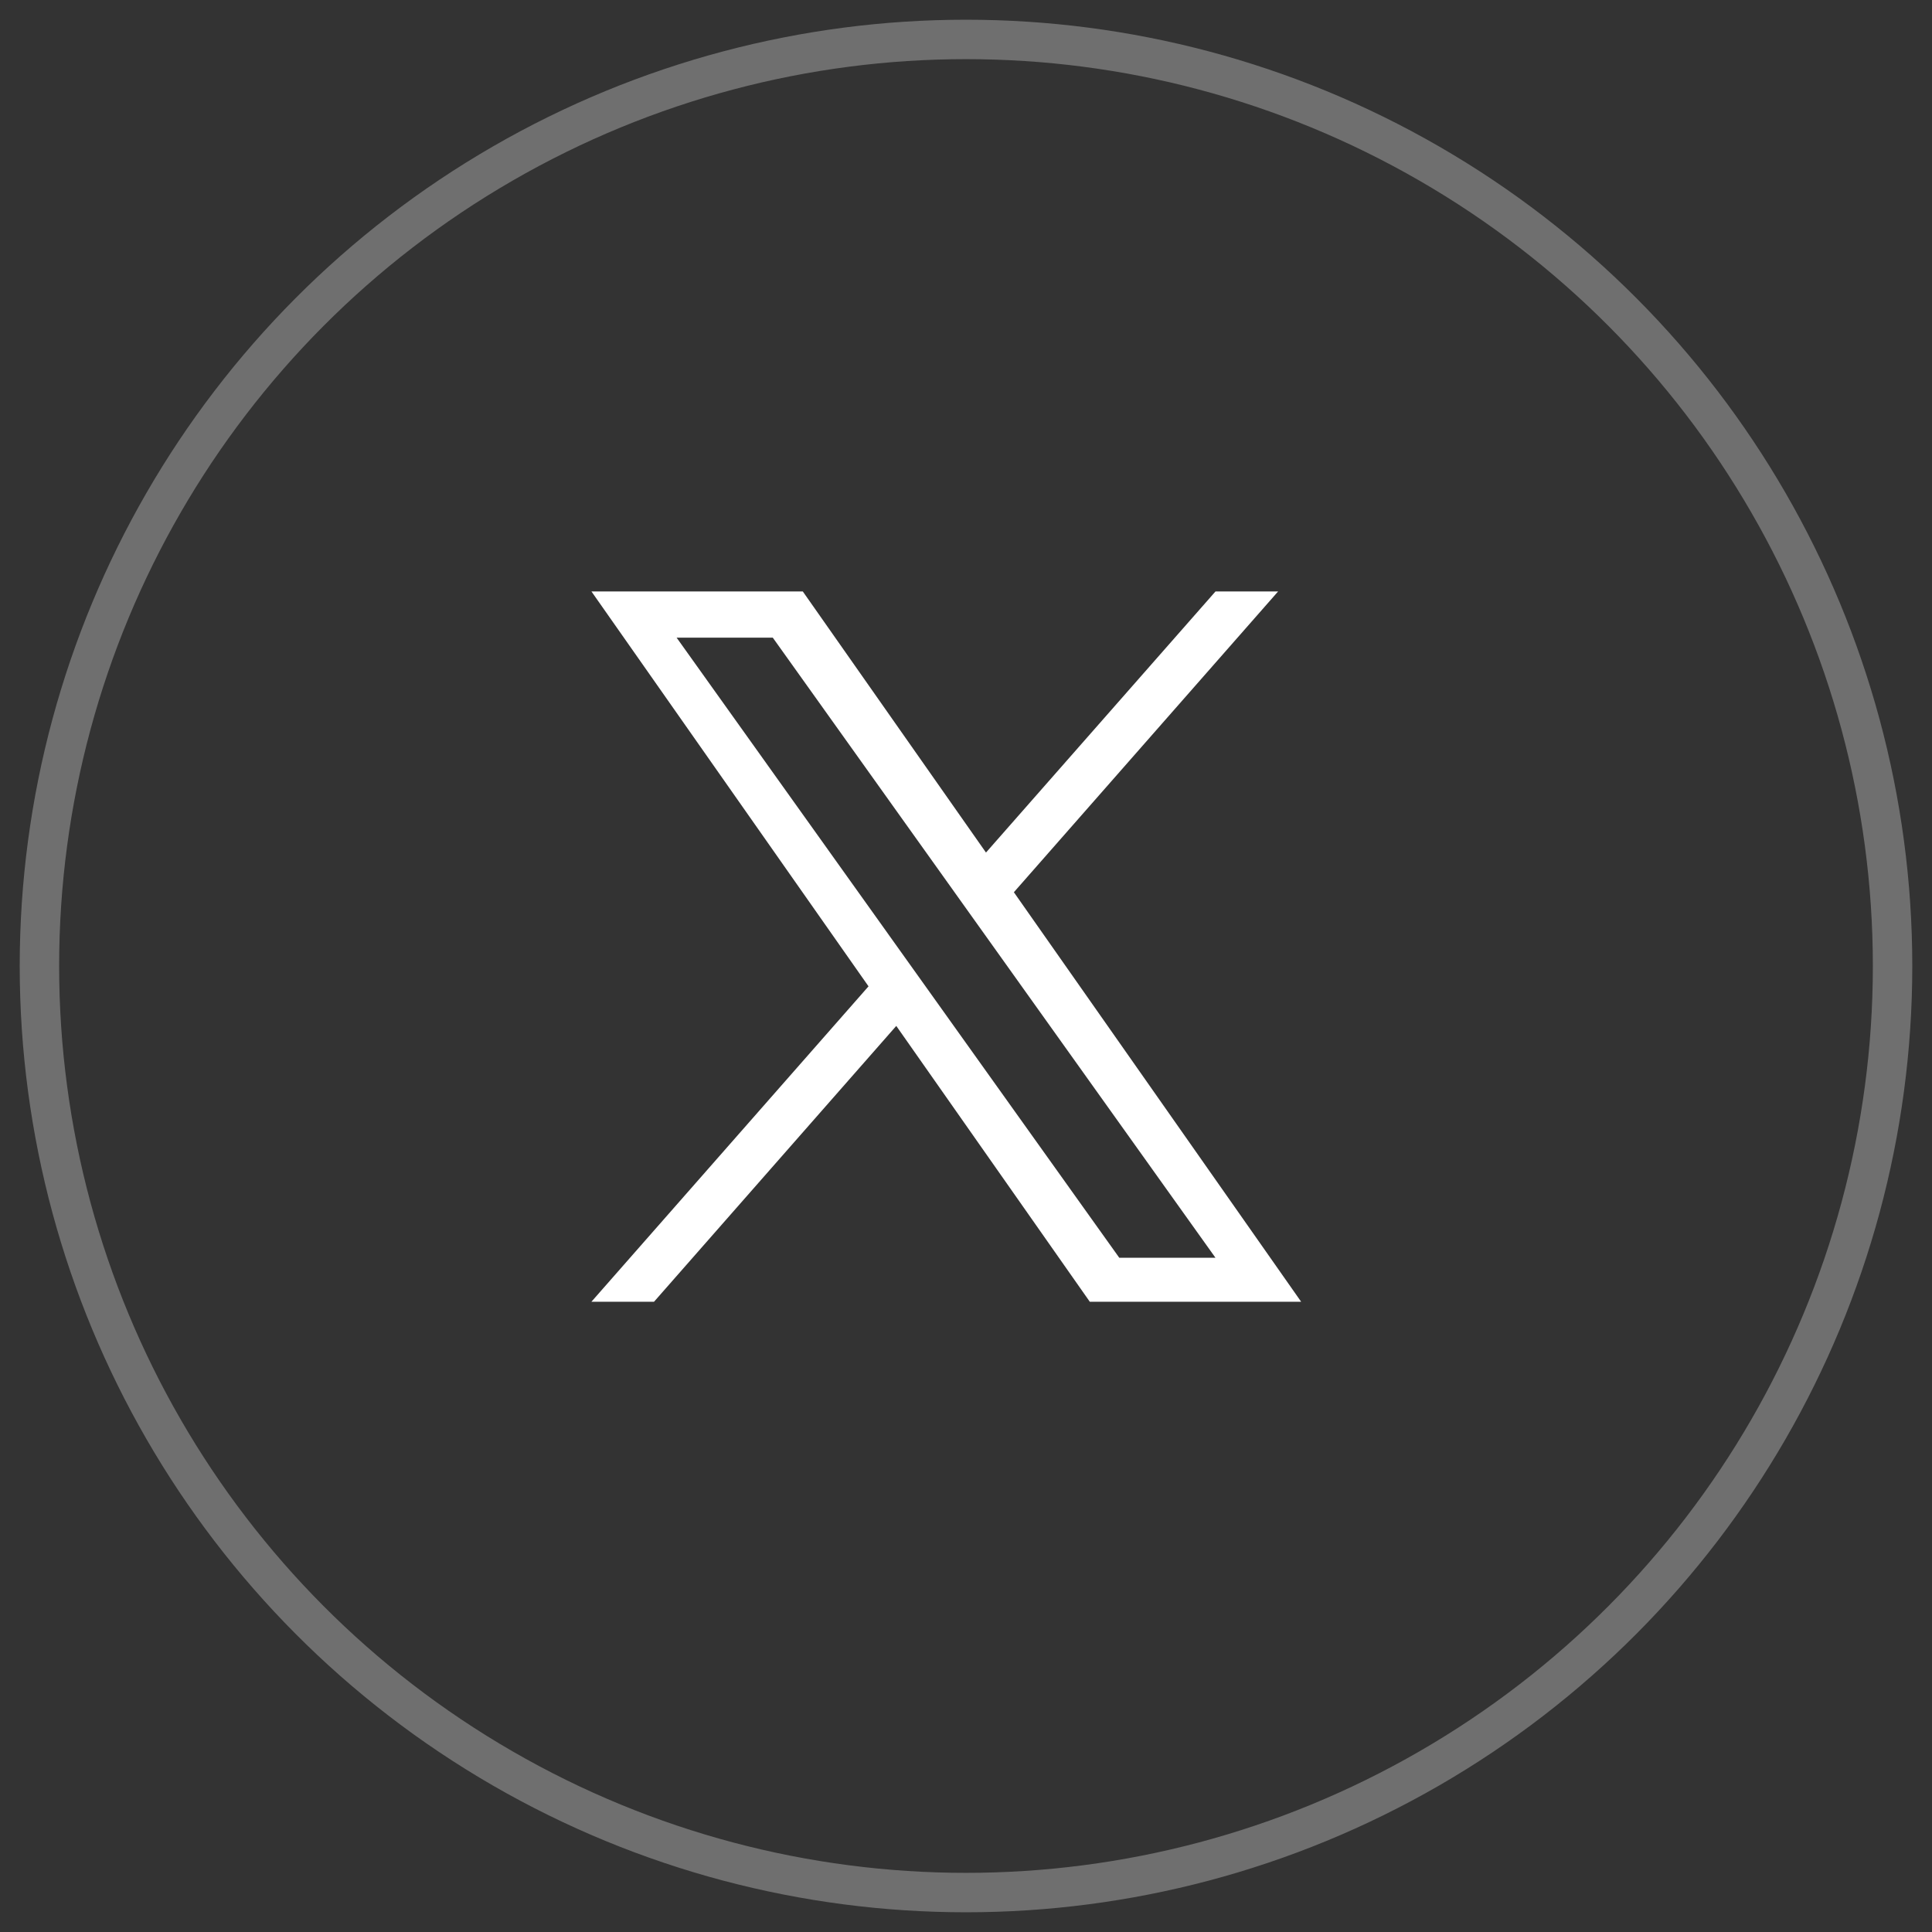 <?xml version="1.0" encoding="UTF-8"?> <svg xmlns="http://www.w3.org/2000/svg" xmlns:xlink="http://www.w3.org/1999/xlink" width="49px" height="49px" viewBox="0 0 49 49" version="1.1"><rect x="0" y="0" width="49" height="49" fill="#333333" stroke="none"/><title>Twitter icon white</title><g id="CONTACT-PAGE" stroke="none" stroke-width="1" fill="none" fill-rule="evenodd"><g id="9.1-Contact-page" transform="translate(-201, -557)"><g id="Twitter-icon-white" transform="translate(202, 558)"><g id="Group-3"><circle id="Oval" stroke="#FFFFFF" opacity="0.296" cx="23.5" cy="23.5" r="23.5"></circle><path d="M178.57 127.15 290.27 0h-26.46l-97.03 110.38L89.34 0H0l117.13 166.93L0 300.25h26.46l102.4-116.59 81.8 116.59h89.34M36.01 19.54H76.66l187.13 262.13h-40.66" id="Path" fill="#FFFFFF" fill-rule="nonzero" transform="translate(14, 14) scale(0.06)"></path></g></g></g></g></svg> 